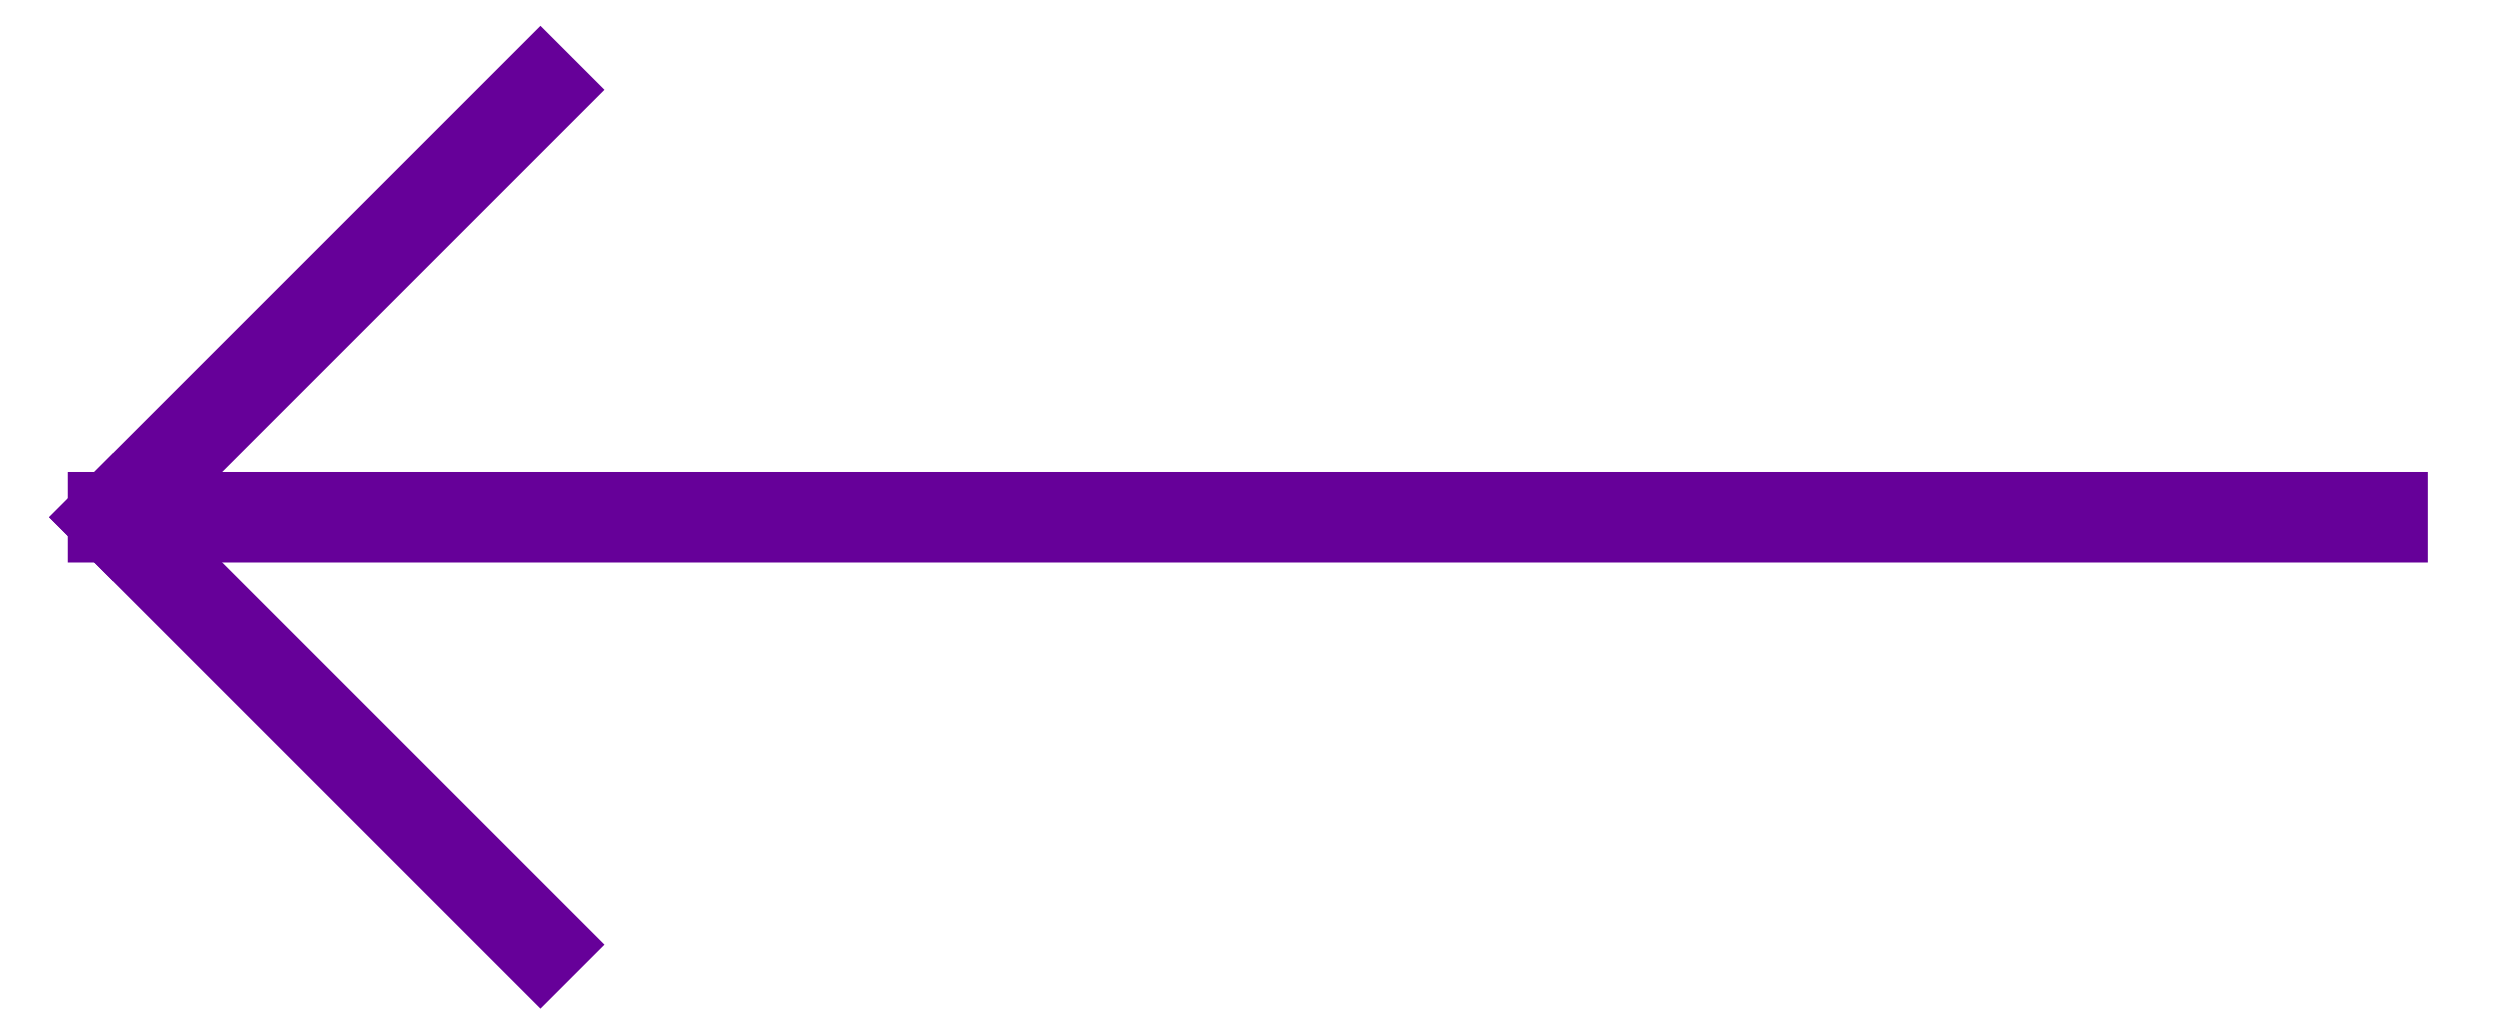 <?xml version="1.0" encoding="UTF-8"?>
<svg width="29px" height="12px" viewBox="0 0 29 12" version="1.1" xmlns="http://www.w3.org/2000/svg" xmlns:xlink="http://www.w3.org/1999/xlink">
    <!-- Generator: Sketch 57.1 (83088) - https://sketch.com -->
    <title>Seta</title>
    <desc>Created with Sketch.</desc>
    <g id="Mobile" stroke="none" stroke-width="1" fill="none" fill-rule="evenodd" stroke-linecap="square">
        <g id="01.00_Mobile_Home_" transform="translate(-248, -2994)" fill-rule="nonzero" stroke="#660099" stroke-width="1.05">
            <g id="Videos-Inovação" transform="translate(0, 2509)">
                <g id="Controles" transform="translate(99, 481)">
                    <g id="Seta" transform="translate(163.5, 10) scale(-1, 1) translate(-163.5, -10) translate(150, 4)">
                        <path d="M0.362,6 L26.689,6" id="Line-4"></path>
                        <path d="M21.731,1.042 L26.689,6" id="Line-4"></path>
                        <path d="M21.731,7.042 L26.689,12" id="Line-4" transform="translate(24, 9) scale(1, -1) translate(-24, -9) "></path>
                    </g>
                </g>
            </g>
        </g>
    </g>
</svg>